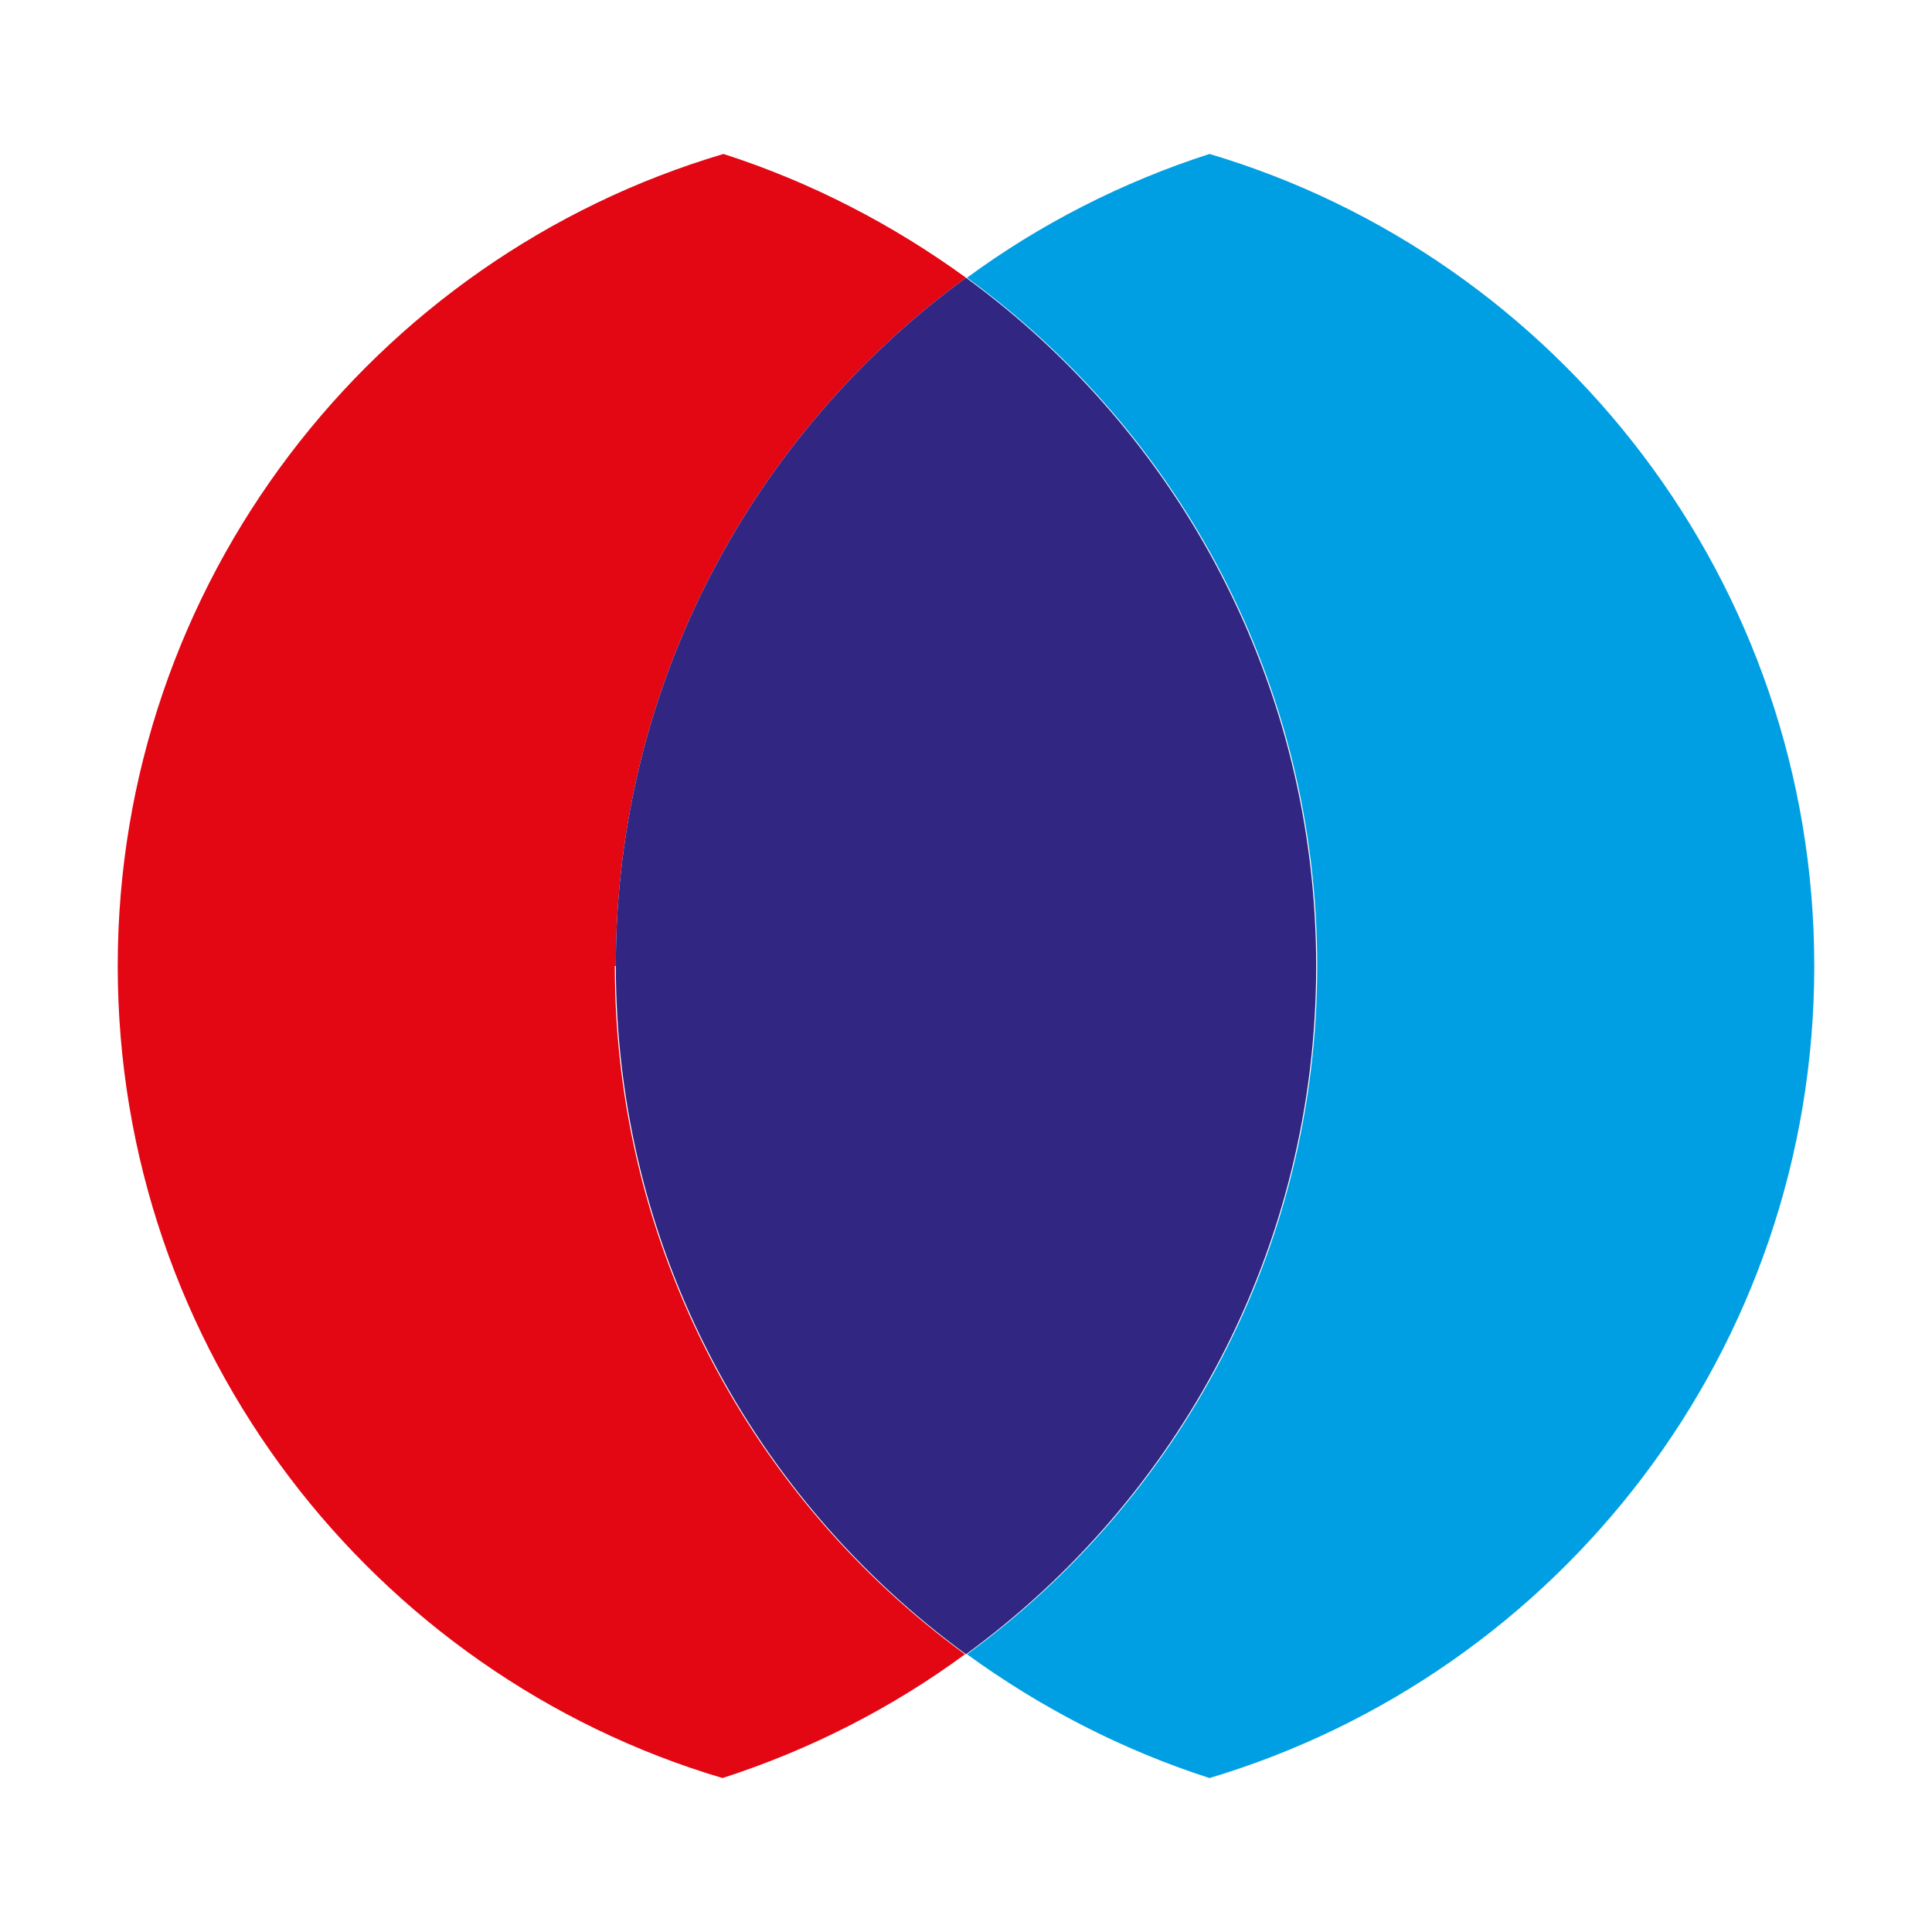 <svg xmlns="http://www.w3.org/2000/svg" version="1.1" xmlns:xlink="http://www.w3.org/1999/xlink" xmlns:svgjs="http://svgjs.dev/svgjs" width="192" height="192"><svg xmlns="http://www.w3.org/2000/svg" version="1.1" viewBox="0 0 192 192">
  <!-- Generator: Adobe Illustrator 29.4.0, SVG Export Plug-In . SVG Version: 2.1.0 Build 152)  -->
  <defs>
    <style>
      .st0 {
        fill: #e30613;
        mix-blend-mode: multiply;
      }

      .st1 {
        isolation: isolate;
      }

      .st2 {
        fill: #312783;
      }

      .st3 {
        fill: #009fe3;
      }
    </style>
  </defs>
  <g class="st1">
    <g id="SvgjsG1017">
      <g>
        <path class="st3" d="M180.3,96c0-38.1-25.4-70.4-60.1-80.7-8.7,2.8-16.9,7-24.1,12.3,21.1,15.4,34.8,40.3,34.8,68.4s-13.7,53-34.8,68.4c7.3,5.3,15.4,9.5,24.1,12.3,34.8-10.4,60.1-42.6,60.1-80.7Z"></path>
        <path class="st0" d="M61.2,96c0-28.1,13.7-53,34.8-68.4-7.3-5.3-15.4-9.5-24.1-12.3C37.1,25.6,11.7,57.9,11.7,96s25.4,70.4,60.1,80.7c8.7-2.8,16.9-7,24.1-12.3-21.1-15.4-34.8-40.3-34.8-68.4Z"></path>
        <path class="st2" d="M61.2,96c0,28.1,13.7,53,34.8,68.4,21.1-15.4,34.8-40.3,34.8-68.4s-13.7-53-34.8-68.4c-21.1,15.4-34.8,40.3-34.8,68.4Z"></path>
      </g>
    </g>
  </g>
</svg><style>@media (prefers-color-scheme: light) { :root { filter: none; } }
@media (prefers-color-scheme: dark) { :root { filter: none; } }
</style></svg>